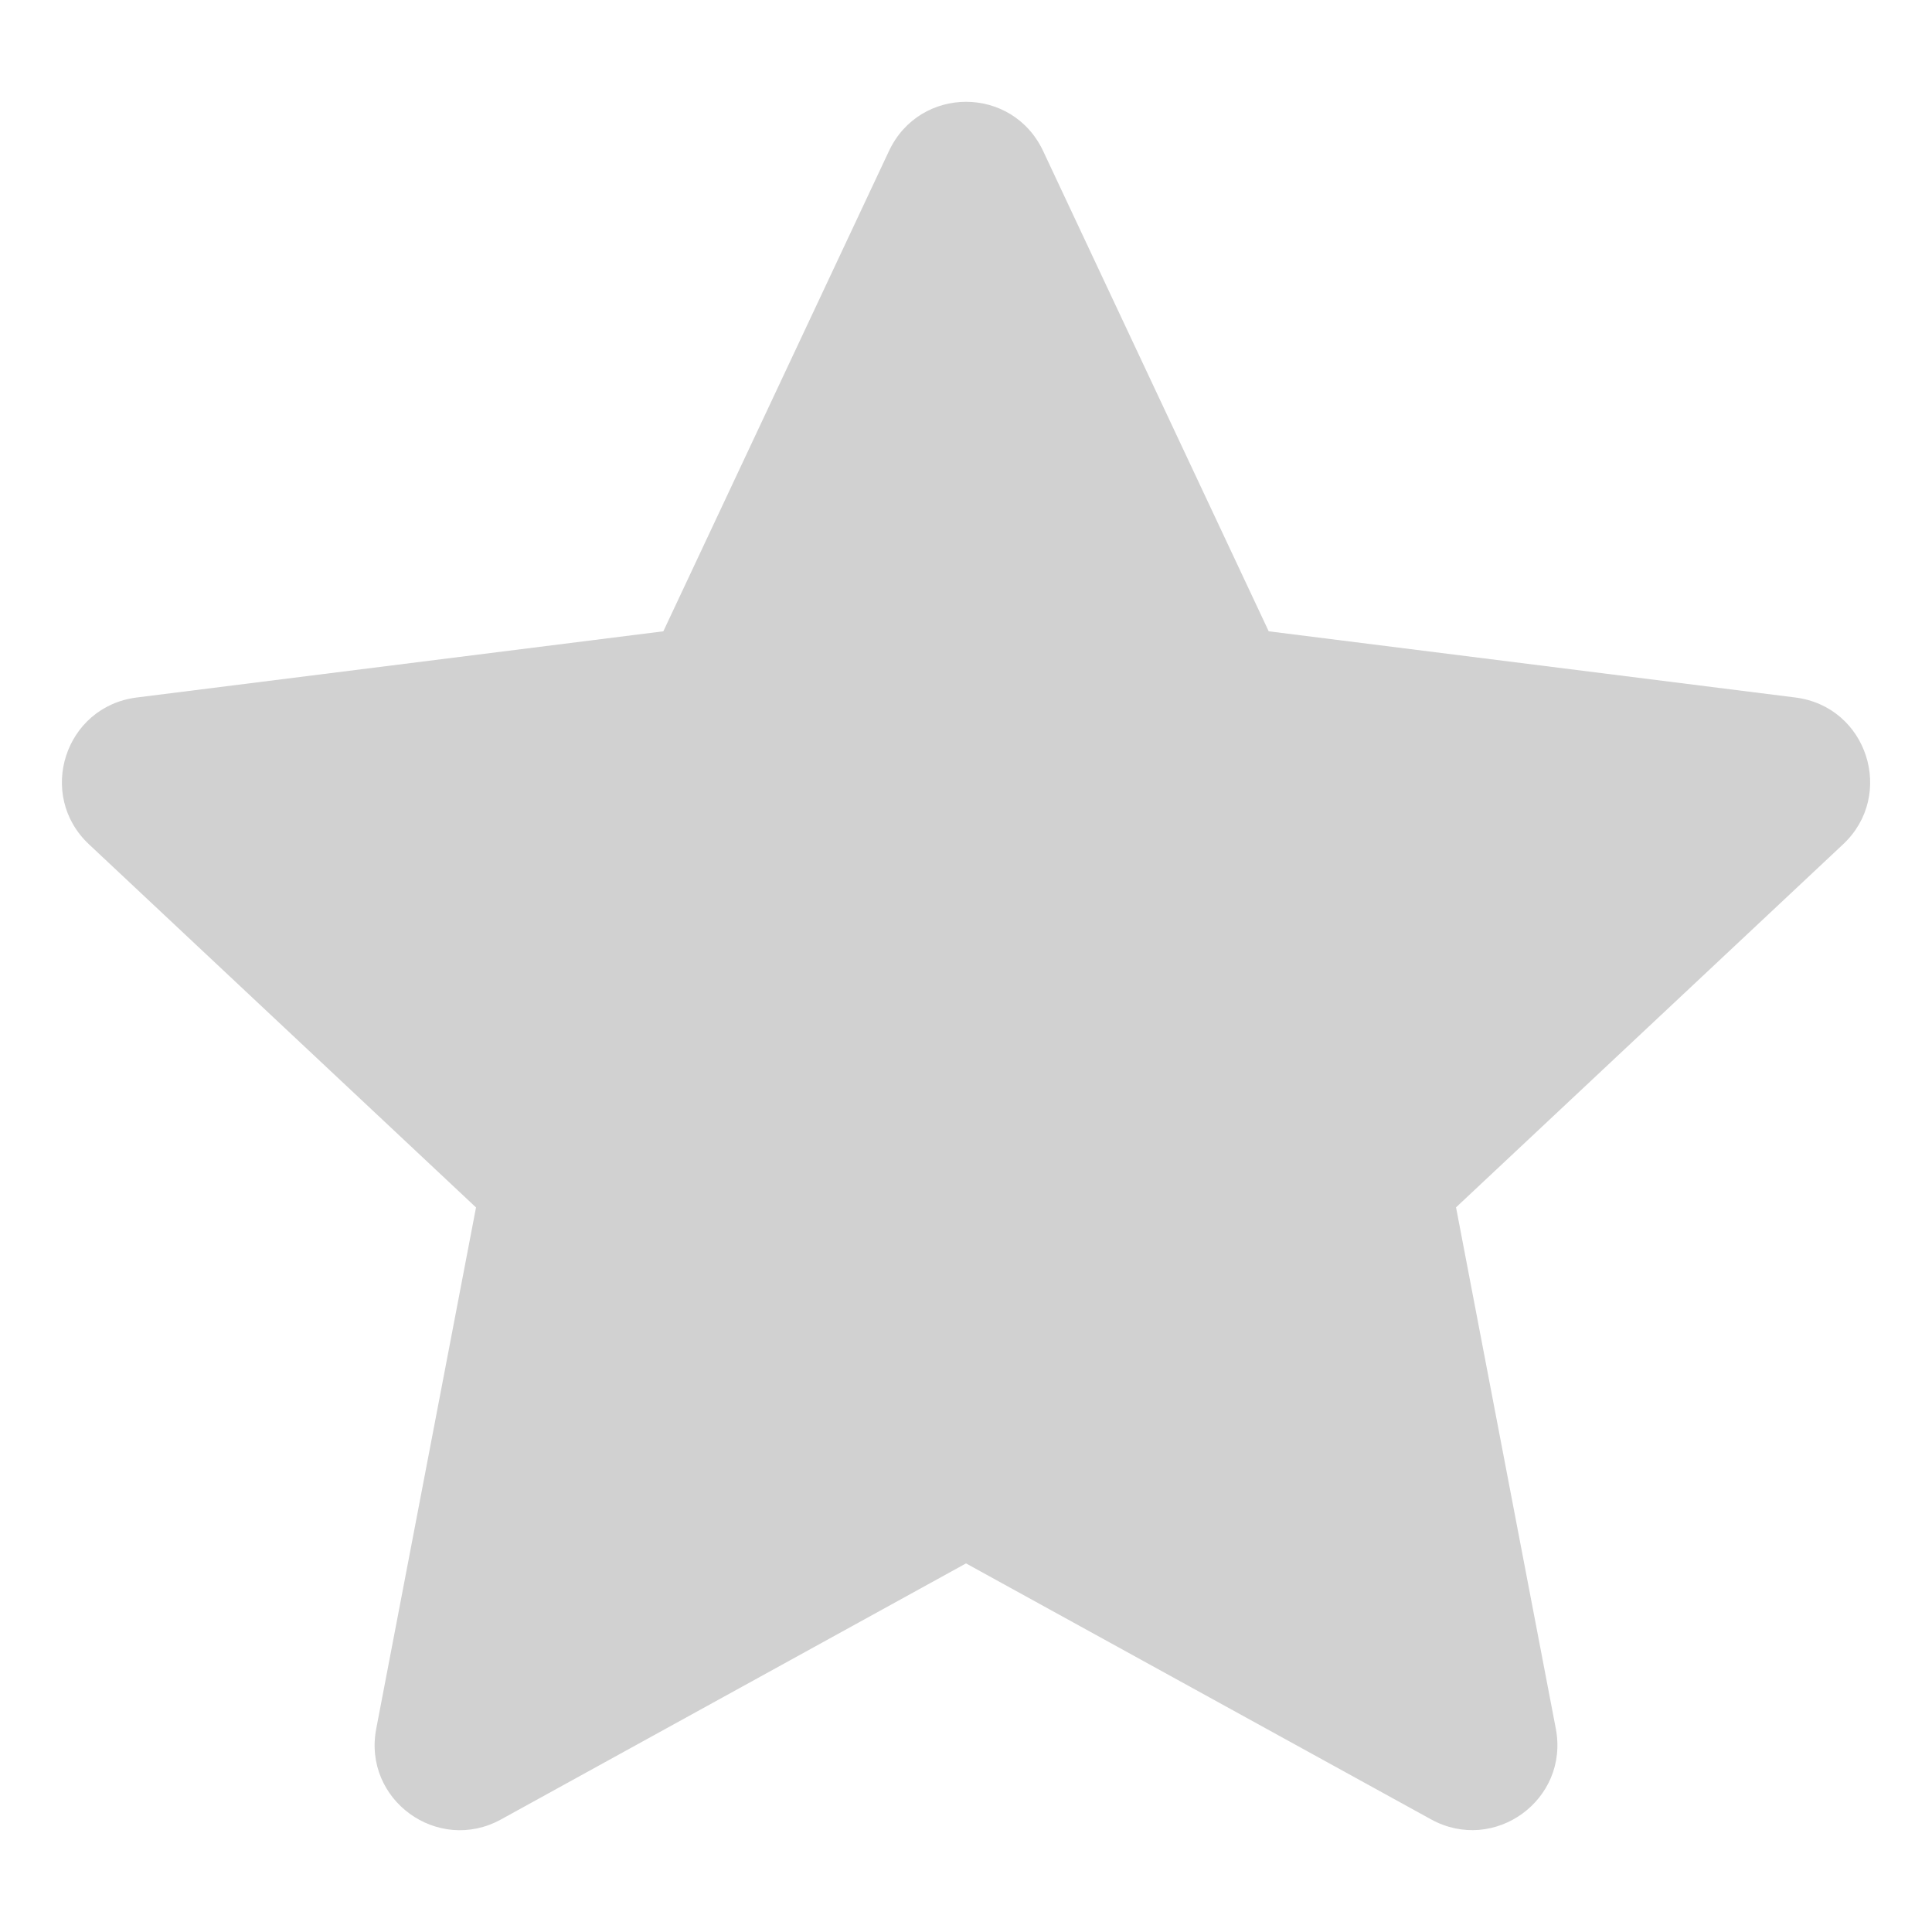 <?xml version="1.0" encoding="UTF-8"?>
<svg width="100px" height="100px" version="1.1" viewBox="0 0 100 100" xmlns="http://www.w3.org/2000/svg" aria-hidden="true" style="fill:url(#CerosGradient_idb6c9ee8c1);"><defs><linearGradient class="cerosgradient" data-cerosgradient="true" id="CerosGradient_idb6c9ee8c1" gradientUnits="userSpaceOnUse" x1="50%" y1="100%" x2="50%" y2="0%"><stop offset="0%" stop-color="#D1D1D1"/><stop offset="100%" stop-color="#D1D1D1"/></linearGradient><linearGradient/></defs>
 <path d="m65.668 32.676 27.254 3.426c3.742 0.469 5.191 5.055 2.477 7.598l-20.035 18.793 5.164 26.98c0.703 3.684-3.184 6.5-6.461 4.695l-24.066-13.246-24.066 13.25c-3.277 1.805-7.168-1.016-6.461-4.695l5.164-26.98-20.035-18.797c-2.715-2.547-1.262-7.129 2.477-7.598l27.254-3.426 11.676-24.855c1.598-3.402 6.387-3.402 7.984 0z" fill-rule="evenodd" style="fill:url(#CerosGradient_idb6c9ee8c1);"/>
</svg>